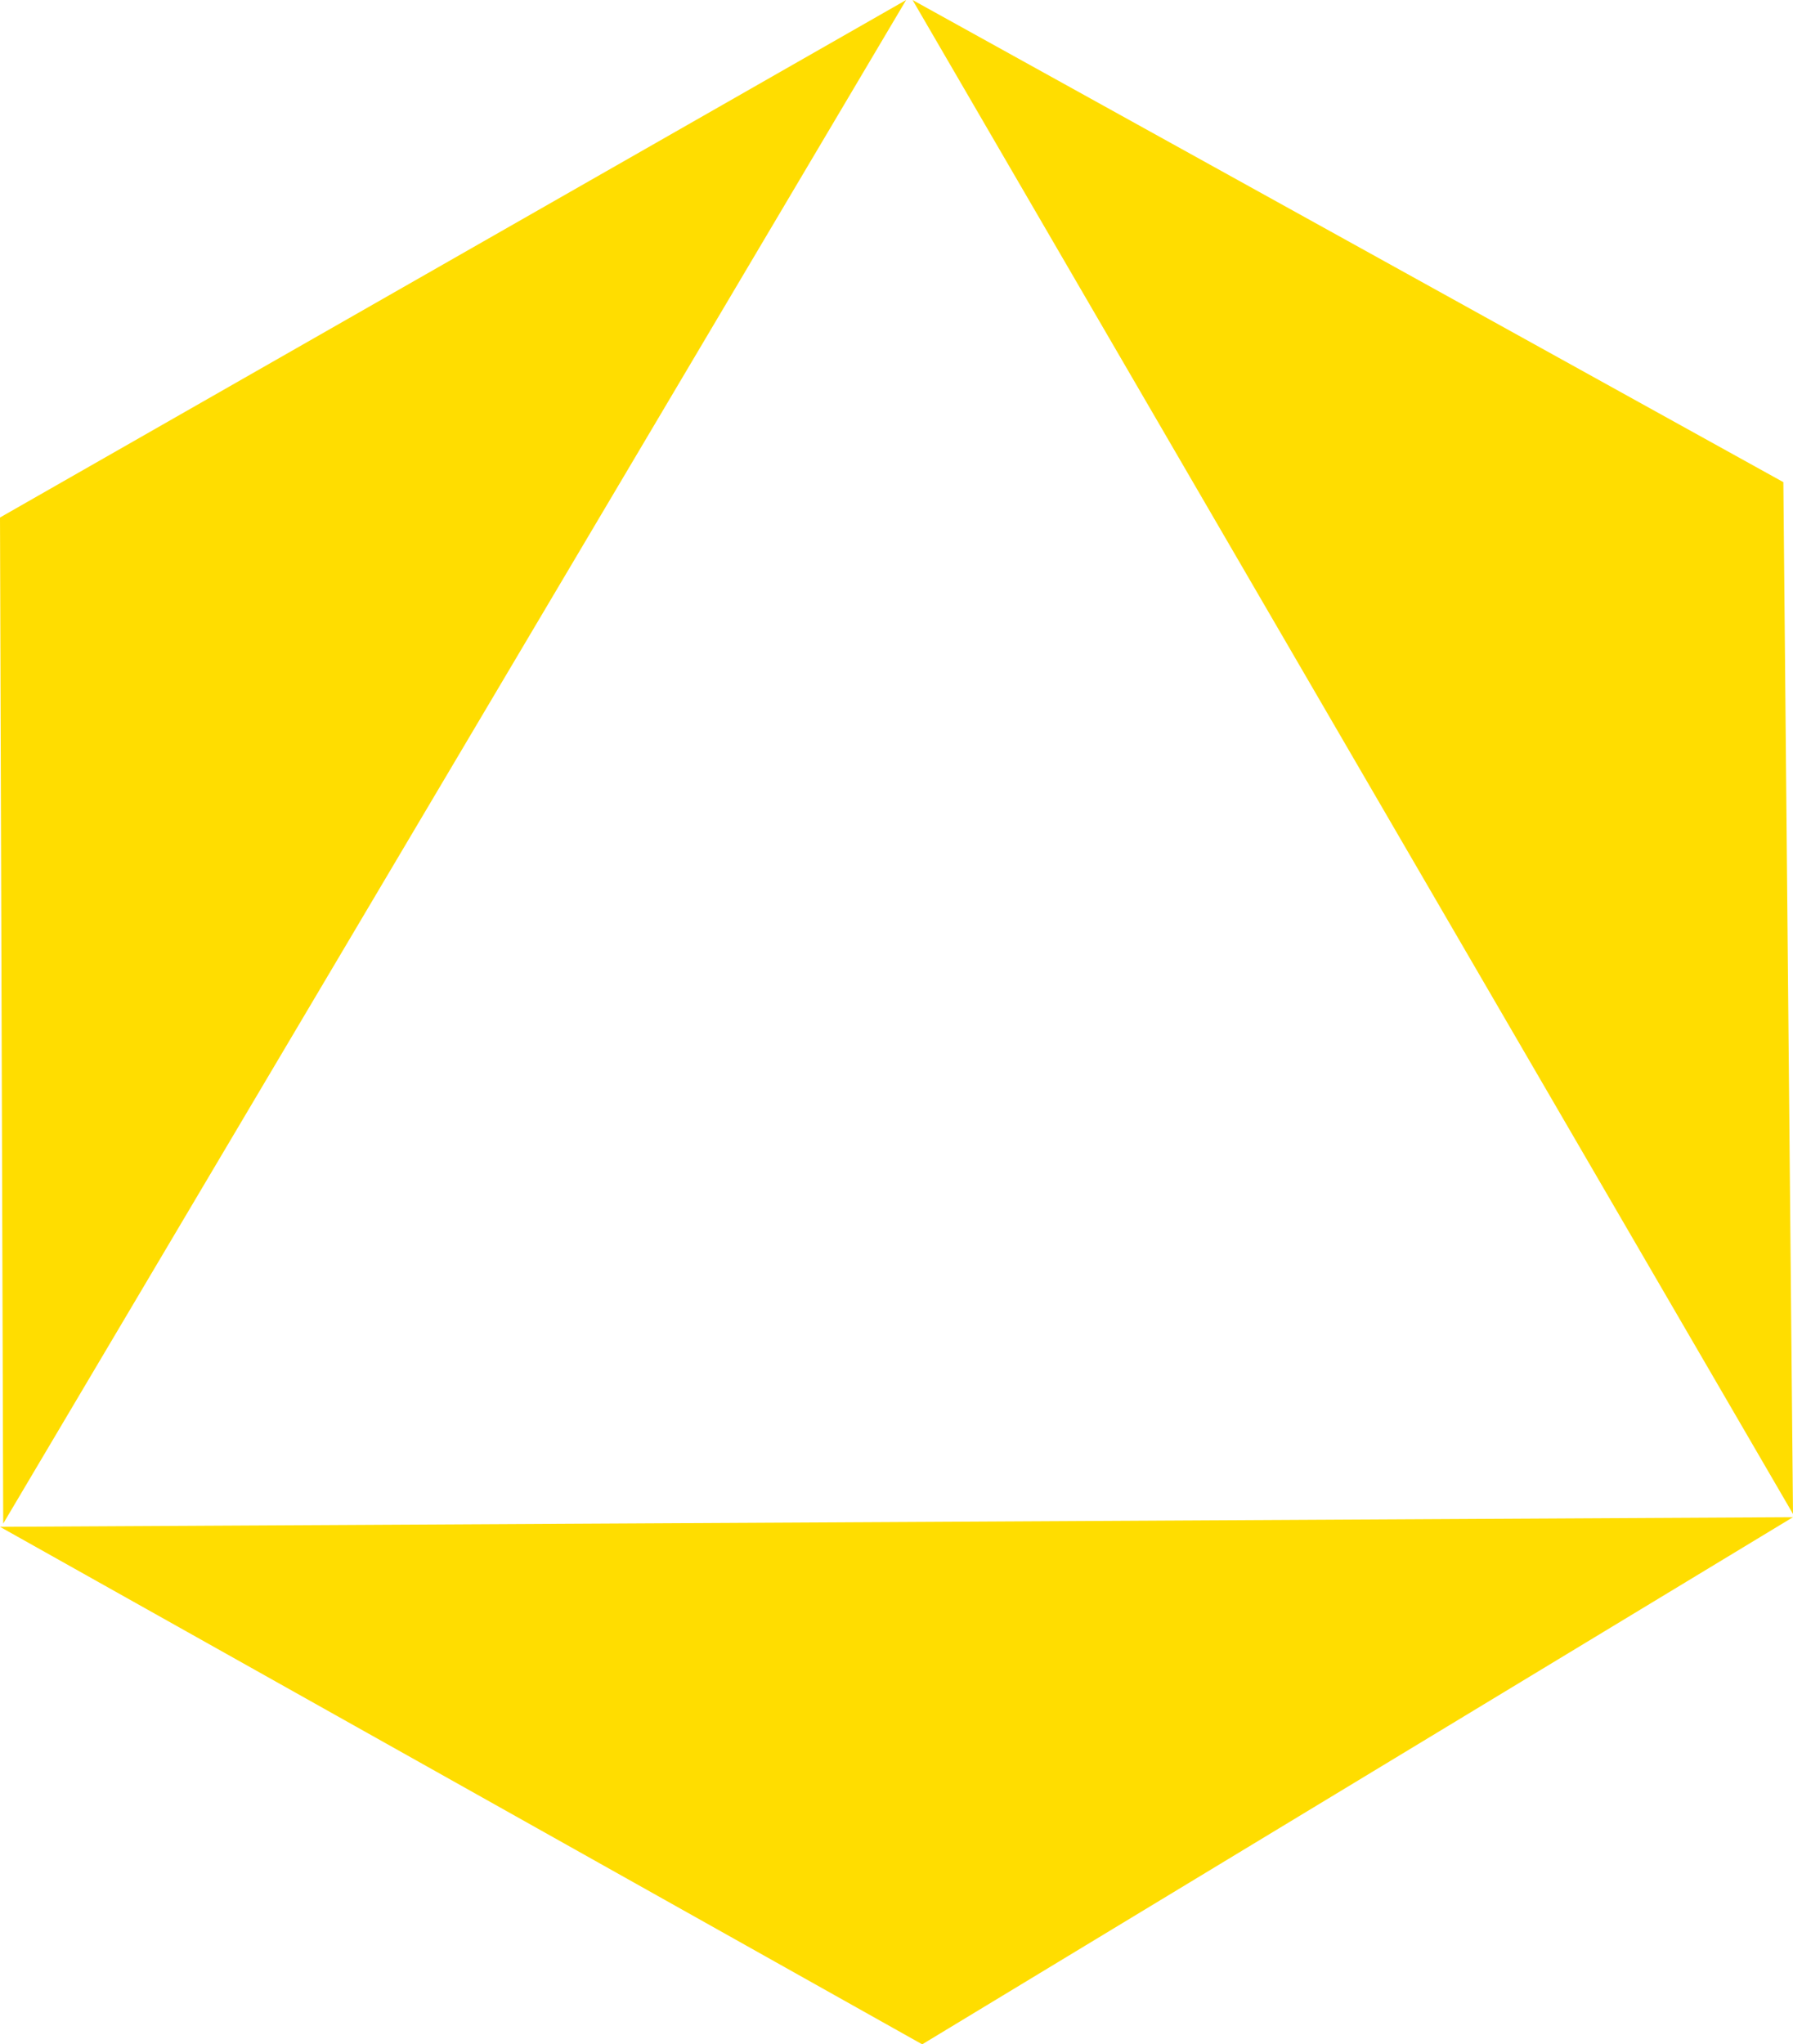 <?xml version="1.0" encoding="utf-8"?>
<!-- Generator: Adobe Illustrator 26.0.2, SVG Export Plug-In . SVG Version: 6.00 Build 0)  -->
<svg version="1.1" xmlns="http://www.w3.org/2000/svg" xmlns:xlink="http://www.w3.org/1999/xlink" x="0px" y="0px"
	 viewBox="0 0 55.8 63.6" style="enable-background:new 0 0 55.8 63.6;" xml:space="preserve">
<style type="text/css">
	.st0{fill:#FFDD00;}
</style>
<path class="st0" d="M28.4,0l27.1,15l0.3,32.1L28.4,0L28.4,0z M0.1,47.4L0,16.1L28.2,0L0.1,47.4L0.1,47.4z M28.7,63.6L0,47.5
	l55.8-0.3L28.7,63.6L28.7,63.6z"/>
</svg>
